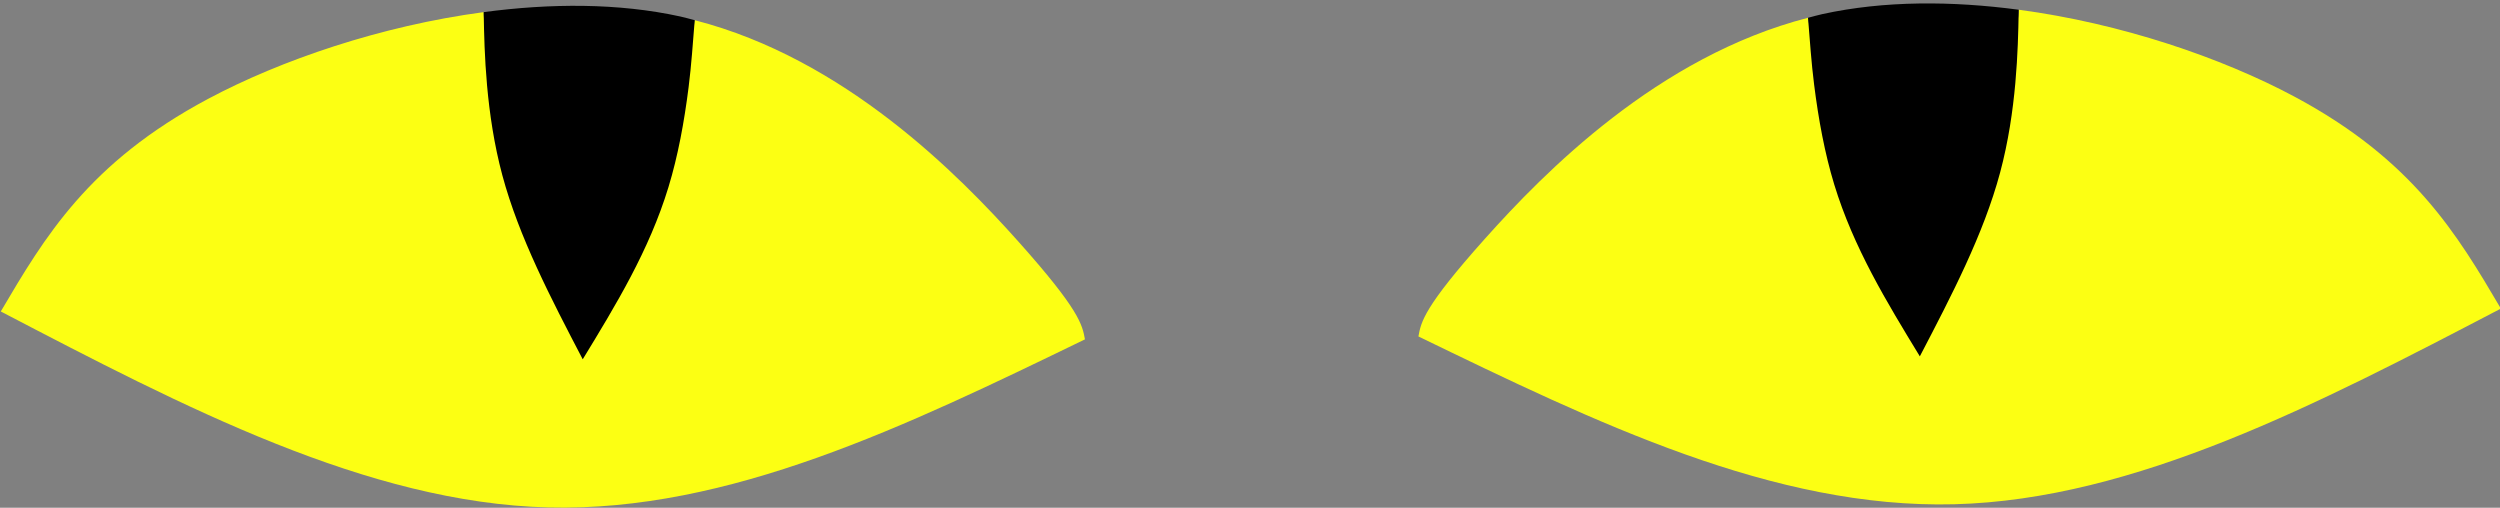 <?xml version="1.0" encoding="UTF-8"?>
<!DOCTYPE svg PUBLIC '-//W3C//DTD SVG 1.0//EN'
          'http://www.w3.org/TR/2001/REC-SVG-20010904/DTD/svg10.dtd'>
<svg height="34.1" preserveAspectRatio="xMidYMid meet" version="1.0" viewBox="19.5 123.6 167.9 34.1" width="167.9" xmlns="http://www.w3.org/2000/svg" xmlns:xlink="http://www.w3.org/1999/xlink" zoomAndPan="magnify"
><rect x="19.5" y="123.6" width="167.9" height="34.1" fill="#808080" stroke="none"/><g
  ><g fill="#fcff13" id="change1_1"
    ><path d="m 224.412,386.787 c -26.058,3.469 -51.492,12.192 -69.859,21.988 -30.305,16.163 -41.416,35.019 -52.527,53.875 46.467,24.244 92.935,48.488 138.729,49.666 45.794,1.178 90.913,-20.709 136.033,-42.596 -0.673,-3.704 -1.347,-7.407 -16.836,-24.748 -15.012,-16.807 -43.968,-46.361 -82.062,-56.141 -0.462,5.692 -5.848,8.933 -6.549,14.477 -0.558,4.409 -1.227,8.748 -2.061,12.986 -0.834,4.238 -1.832,8.375 -3.053,12.373 -1.221,3.998 -2.662,7.86 -4.27,11.619 -1.607,3.759 -3.38,7.416 -5.264,11.004 -1.883,3.588 1.836,8.178 -0.213,11.663 -2.049,3.486 2.104,-3.451 0,0 -4.041,-7.745 -9.338,-2.6 -12.895,-10.365 -1.778,-3.883 -3.436,-7.77 -4.912,-11.666 -1.476,-3.896 -2.77,-7.8 -3.822,-11.715 -1.052,-3.914 -1.862,-7.838 -2.488,-11.666 -0.626,-3.828 -1.069,-7.557 -1.385,-11.082 -0.631,-7.05 -6.472,-14.352 -6.556,-18.898 -0.009,-0.511 -10e-4,-0.306 -0.01,-0.775 z" transform="matrix(.265 0 0 .265 -7.484 21.916)"
      /><path d="m 162.56,102.337 c 6.895,0.918 13.624,3.226 18.484,5.818 8.018,4.276 10.958,9.265 13.898,14.254 -12.294,6.414 -24.589,12.829 -36.705,13.141 -12.116,0.312 -24.054,-5.479 -35.992,-11.27 0.178,-0.98 0.356,-1.96 4.455,-6.548 3.972,-4.447 11.633,-12.266 21.712,-14.854 0.122,1.506 1.547,2.363 1.733,3.83 0.148,1.167 0.325,2.315 0.545,3.436 0.221,1.121 0.485,2.216 0.808,3.274 0.323,1.058 0.704,2.08 1.13,3.074 0.425,0.995 0.894,1.962 1.393,2.911 0.498,0.949 -0.486,2.164 0.057,3.086 0.542,0.922 -0.557,-0.913 0,0 1.069,-2.049 2.471,-0.688 3.412,-2.742 0.47,-1.027 0.909,-2.056 1.3,-3.087 0.39,-1.031 0.733,-2.064 1.011,-3.1 0.278,-1.036 0.493,-2.074 0.658,-3.087 0.166,-1.013 0.283,-1.999 0.366,-2.932 0.167,-1.865 1.712,-3.797 1.735,-5 0.002,-0.135 2.7e-4,-0.081 0.003,-0.205 z" transform="translate(-7.484 21.916)"
    /></g
    ><g id="change2_1"
    ><path d="m 224.412,386.787 c 0.008,0.469 3.1e-4,0.265 0.01,0.775 0.084,4.546 0.21,10.776 0.842,17.826 0.316,3.525 0.759,7.254 1.385,11.082 0.626,3.828 1.436,7.752 2.488,11.666 1.052,3.914 2.347,7.819 3.822,11.715 1.476,3.896 3.134,7.783 4.912,11.666 3.556,7.765 7.596,15.509 11.637,23.254 2.104,-3.451 4.209,-6.903 6.258,-10.389 2.049,-3.486 4.044,-7.004 5.928,-10.592 1.883,-3.588 3.656,-7.245 5.264,-11.004 1.607,-3.759 3.049,-7.621 4.27,-11.619 1.221,-3.998 2.219,-8.135 3.053,-12.373 0.834,-4.238 1.503,-8.577 2.061,-12.986 0.701,-5.544 1.087,-11.284 1.549,-16.977 -1.211,-0.311 -2.403,-0.664 -3.633,-0.934 -15.718,-3.449 -32.908,-3.366 -49.844,-1.111 z" transform="matrix(.265 0 0 .265 -7.484 21.916)"
      /><path d="m 162.56,102.337 c -0.002,0.124 -8e-5,0.07 -0.003,0.205 -0.022,1.203 -0.056,2.851 -0.223,4.716 -0.084,0.933 -0.201,1.919 -0.366,2.932 -0.166,1.013 -0.38,2.051 -0.658,3.087 -0.278,1.036 -0.621,2.069 -1.011,3.1 -0.39,1.031 -0.829,2.059 -1.3,3.087 -0.941,2.055 -2.01,4.104 -3.079,6.153 -0.557,-0.913 -1.114,-1.826 -1.656,-2.749 -0.542,-0.922 -1.07,-1.853 -1.568,-2.802 -0.498,-0.949 -0.967,-1.917 -1.393,-2.911 -0.425,-0.995 -0.807,-2.016 -1.13,-3.074 -0.323,-1.058 -0.587,-2.152 -0.808,-3.274 -0.221,-1.121 -0.398,-2.269 -0.545,-3.436 -0.186,-1.467 -0.288,-2.986 -0.41,-4.492 0.32,-0.082 0.636,-0.176 0.961,-0.247 4.159,-0.912 8.707,-0.89 13.188,-0.294 z" transform="translate(-7.484 21.916)"
    /></g
  ></g
></svg
>
